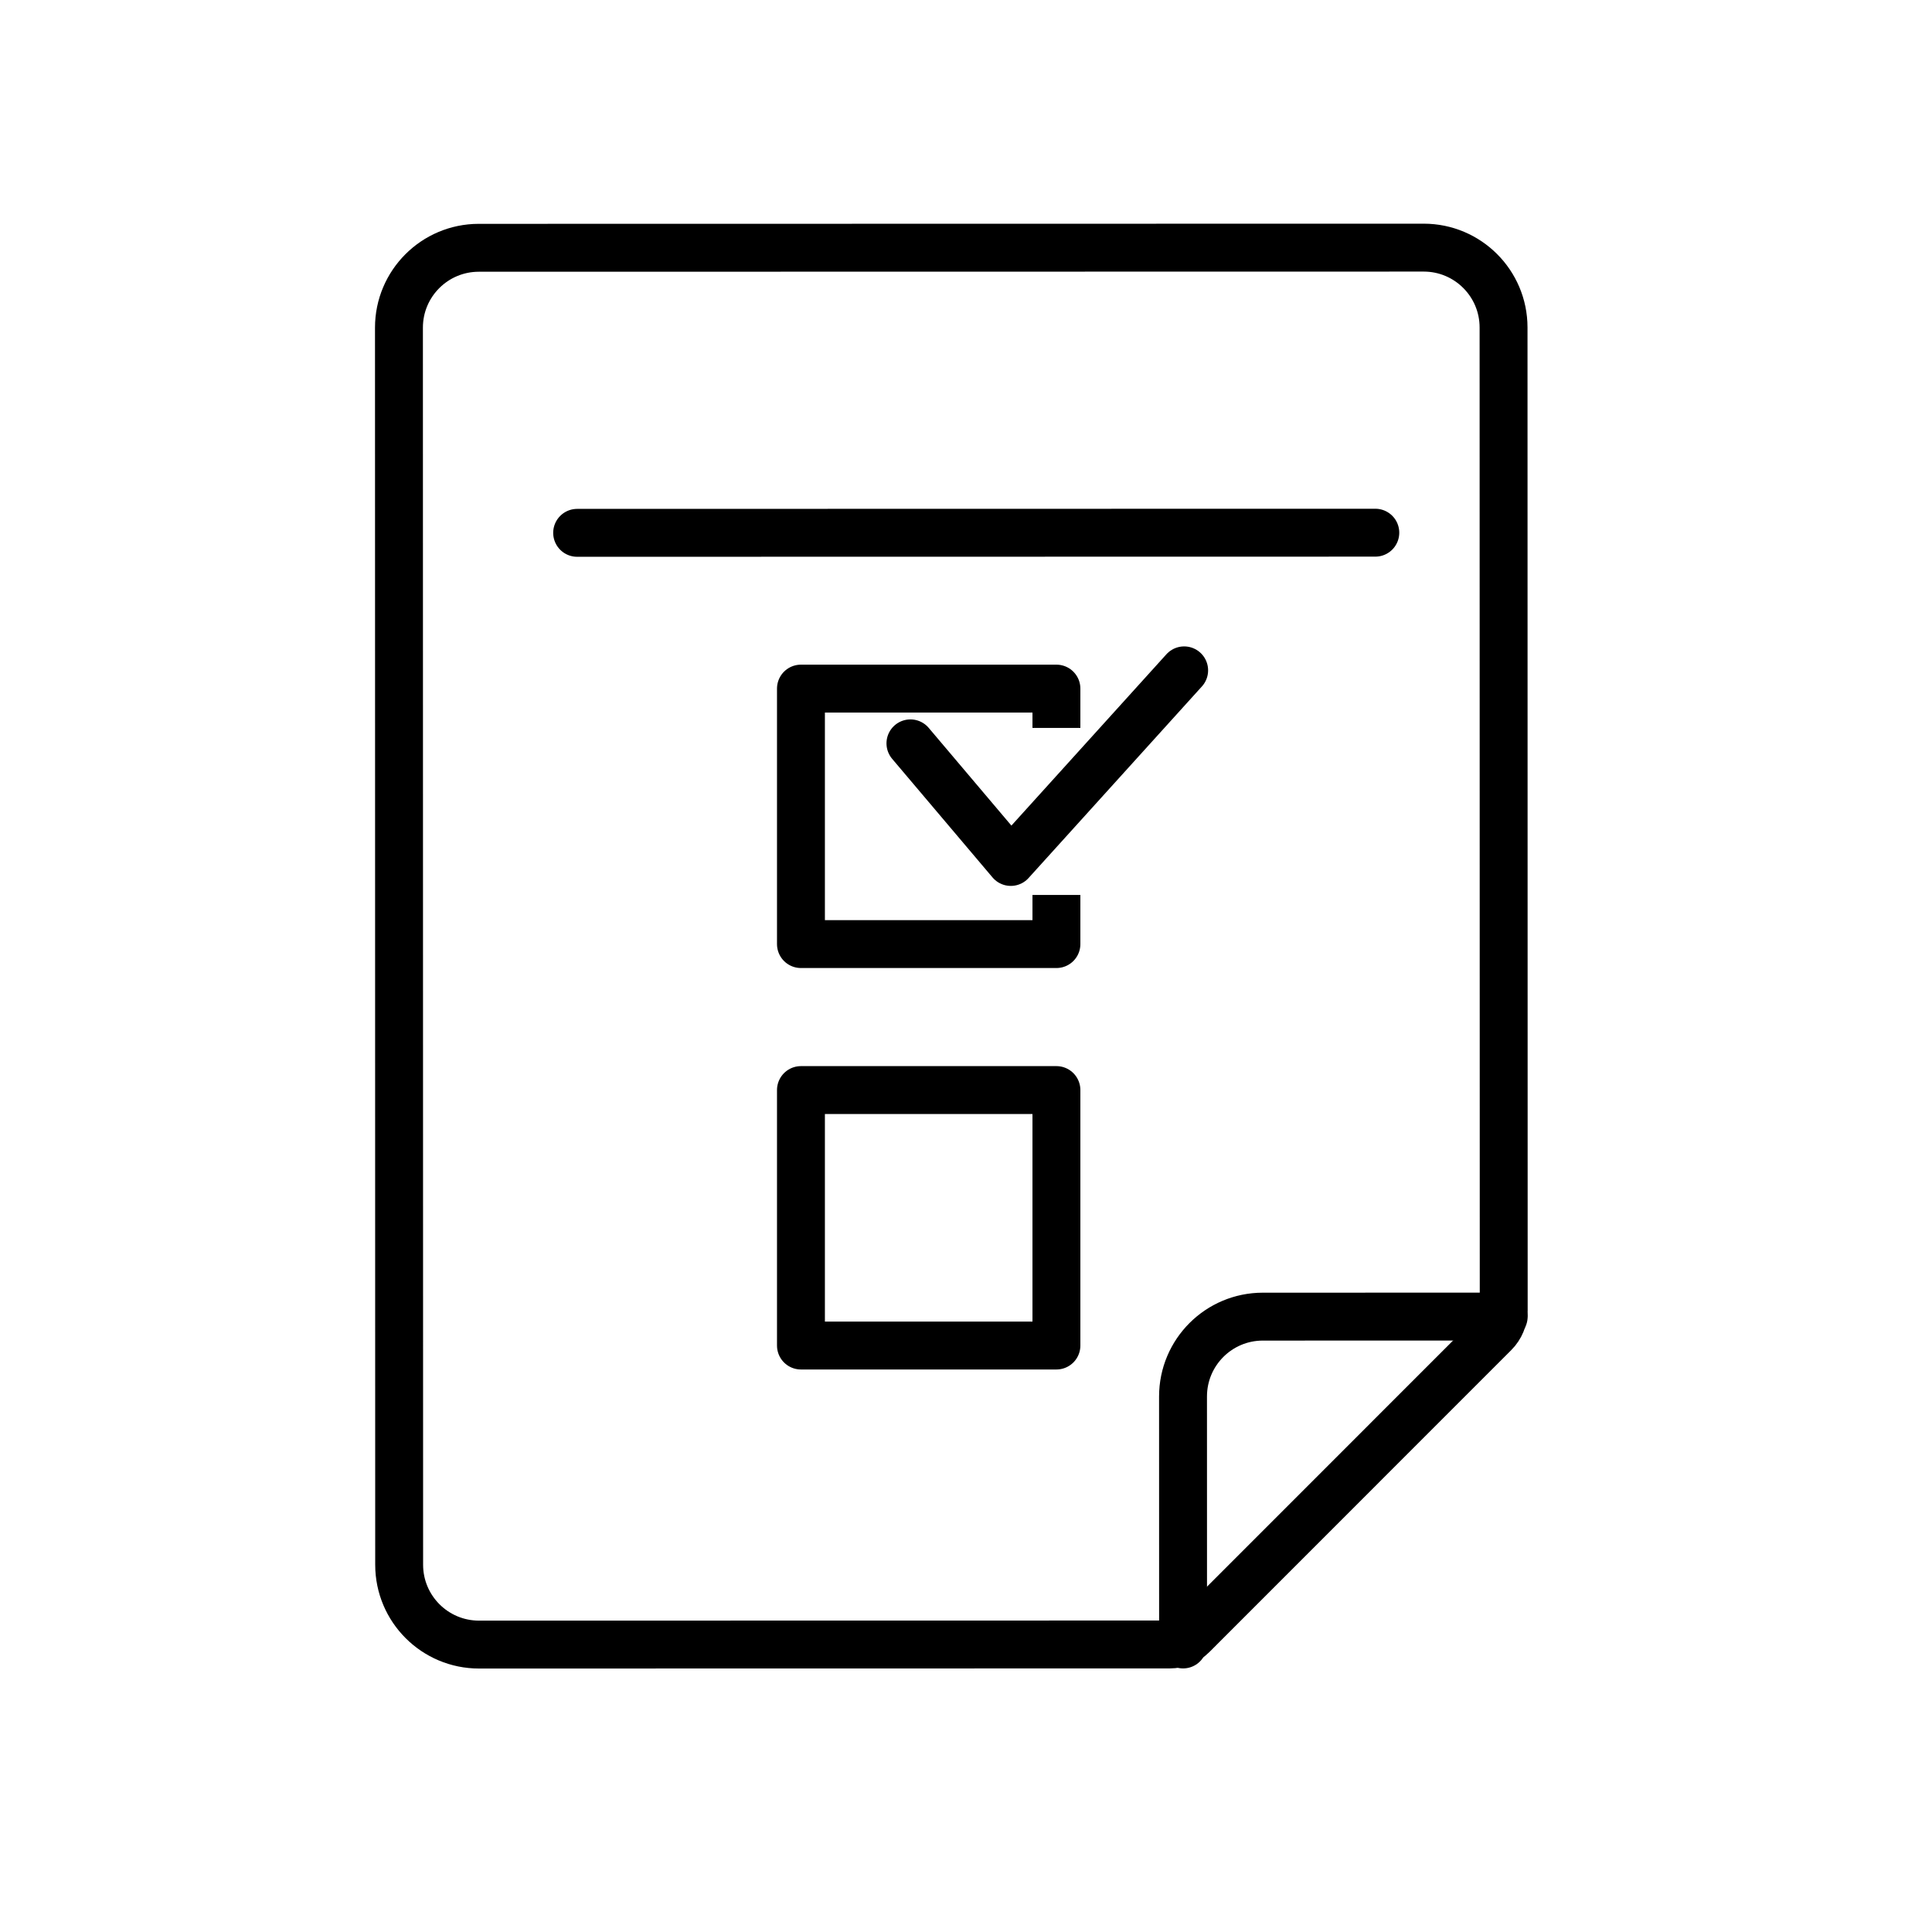 <svg width="121" height="121" viewBox="0 0 121 121" fill="none" xmlns="http://www.w3.org/2000/svg">
<path d="M24.999 98L24.986 20.52C24.986 17.759 27.224 15.52 29.985 15.519L89.166 15.509C91.927 15.509 94.166 17.747 94.167 20.508L94.177 82.075C94.177 82.606 93.967 83.114 93.592 83.49L74.682 102.406C74.307 102.781 73.798 102.992 73.267 102.992L30 102.999C27.239 103 25 100.761 24.999 98Z" stroke="black" stroke-width="3" stroke-linecap="round"/>
<path d="M74.095 102.992L74.092 87.461C74.092 84.699 76.33 82.46 79.091 82.46L94.176 82.457" stroke="black" stroke-width="3" stroke-linecap="round"/>
<path d="M36.146 33.371L86.135 33.362" stroke="black" stroke-width="3" stroke-linecap="round"/>
<path d="M66.163 45.589V43.127H50.163V59.127H66.163V56.05" stroke="black" stroke-width="3" stroke-linejoin="round"/>
<path d="M50.163 84.27H66.163V81.193V68.27H50.163V84.27Z" stroke="black" stroke-width="3" stroke-linejoin="round"/>
<path d="M57.02 46.556L63.306 53.984L74.163 41.984" stroke="black" stroke-width="3" stroke-linecap="round" stroke-linejoin="round"/>
</svg>
